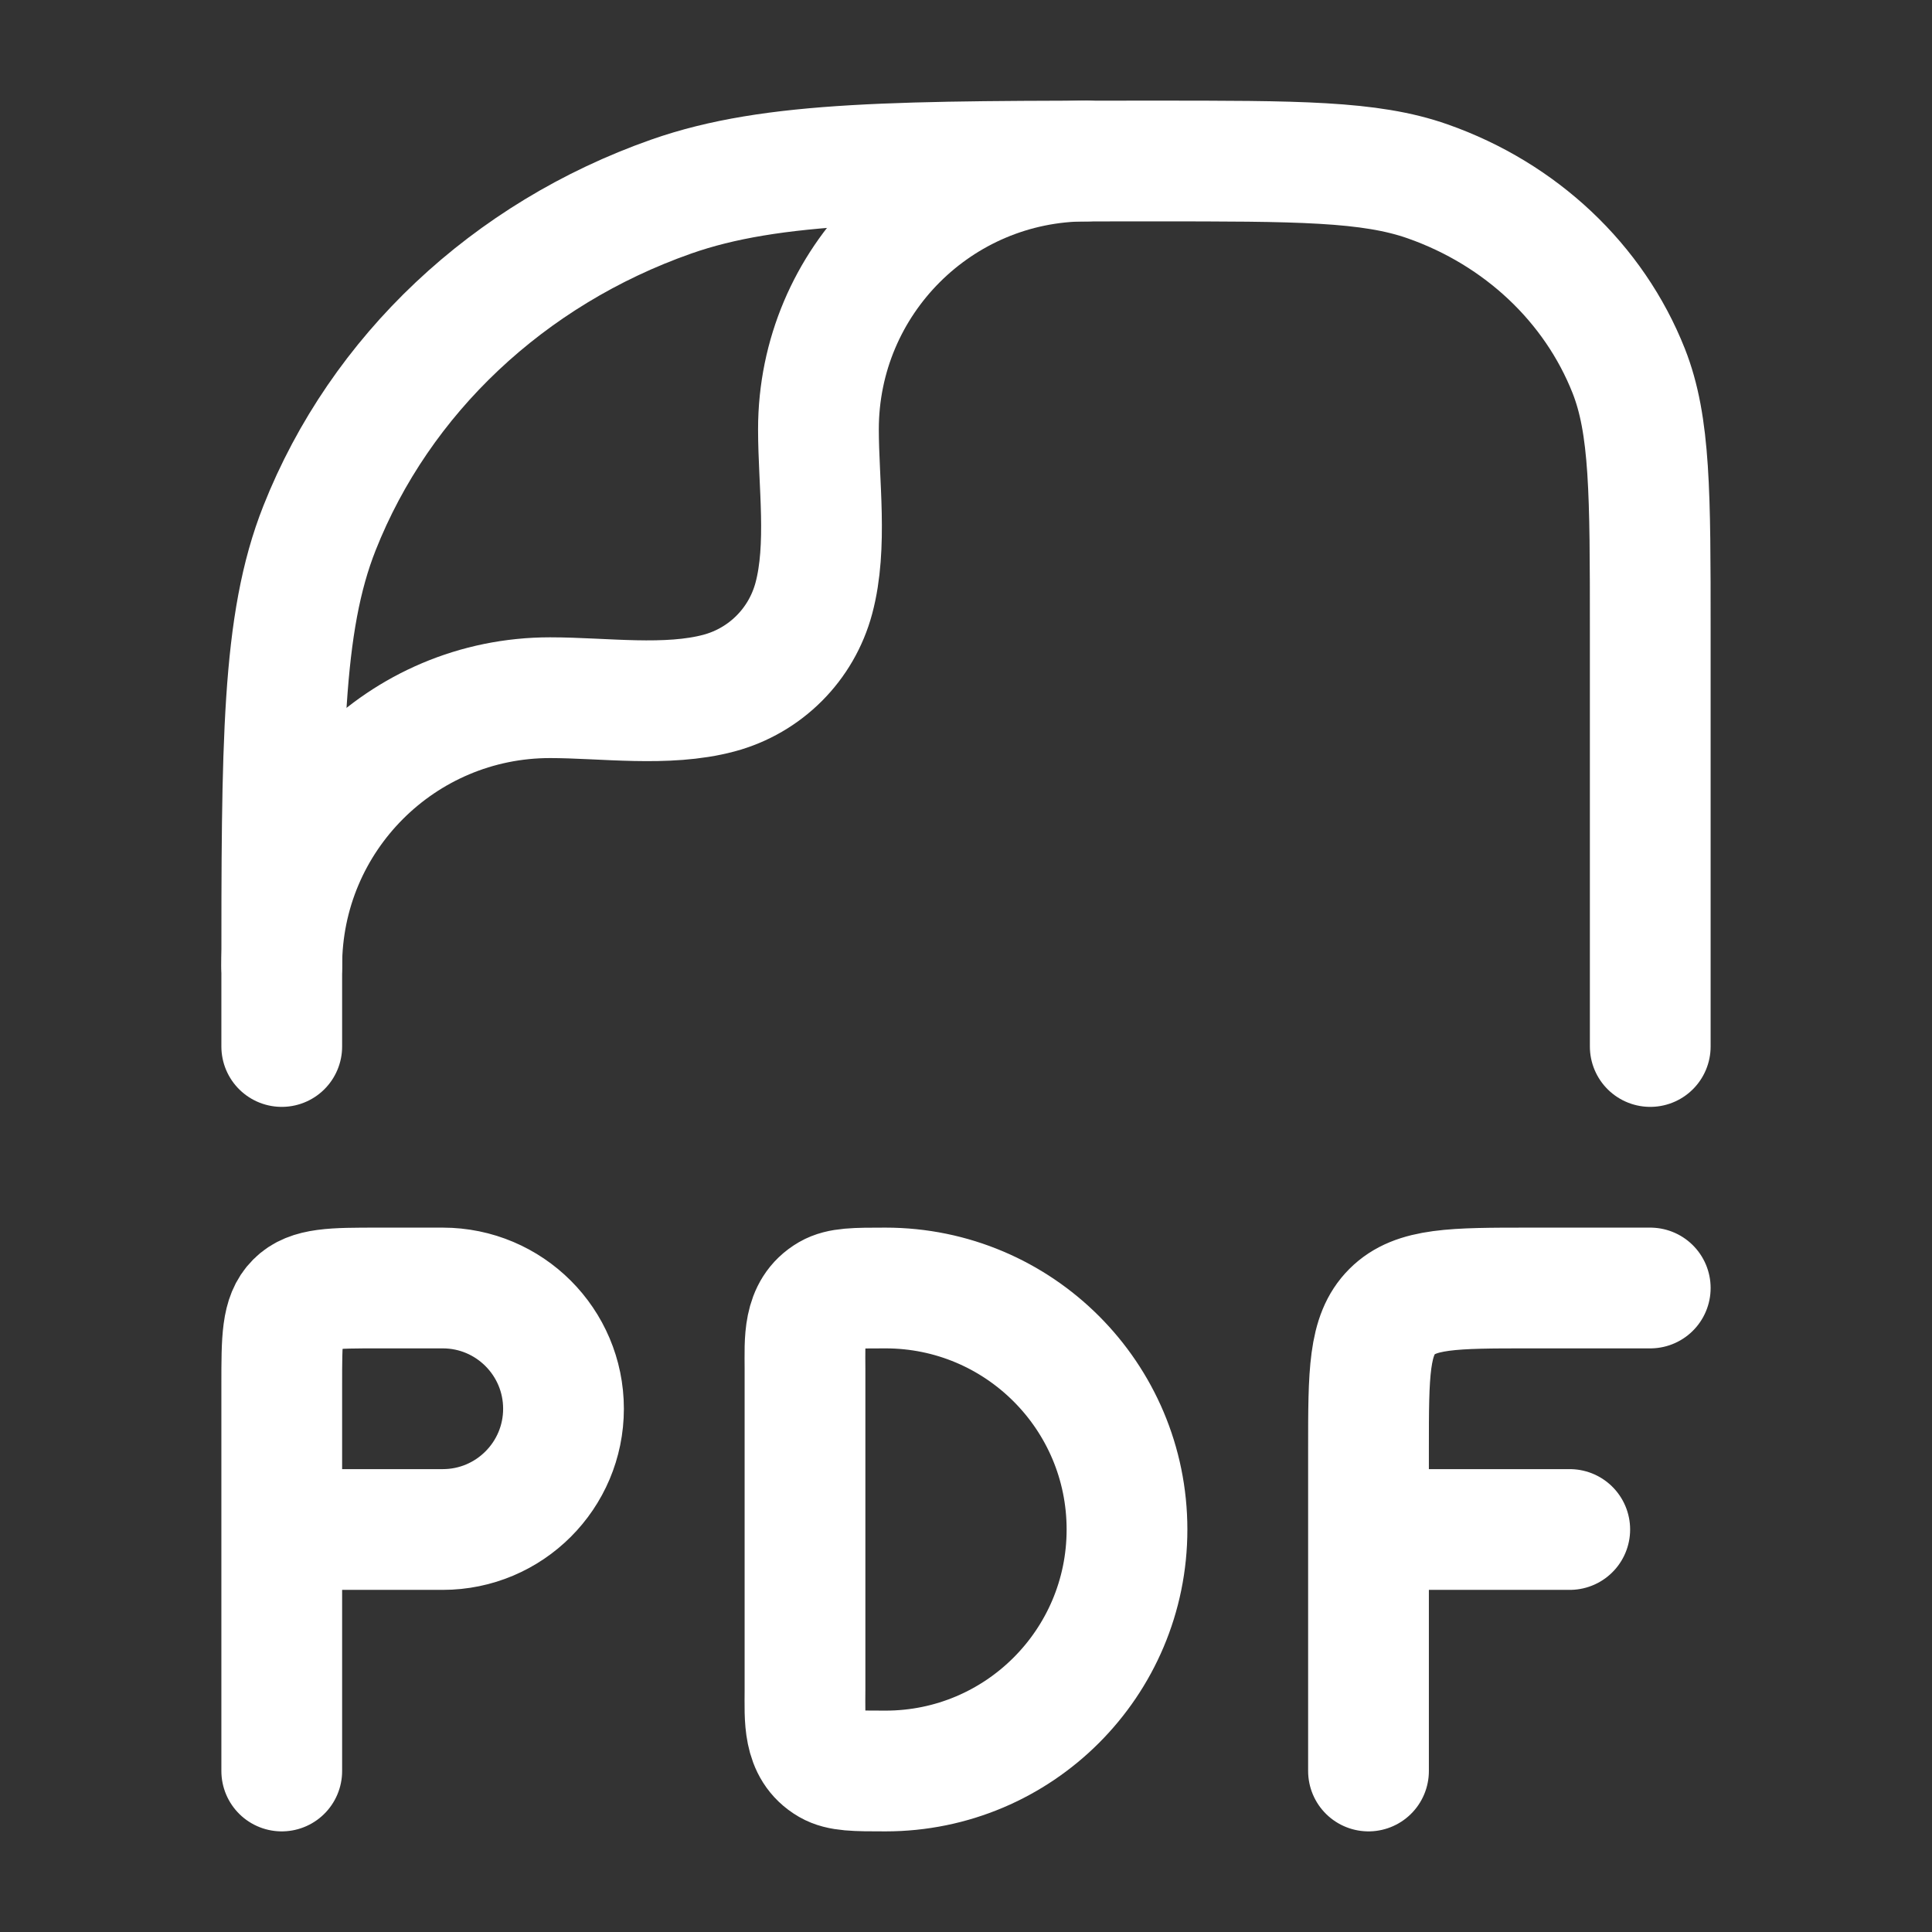 <svg width="24" height="24" viewBox="0 0 24 24" fill="none" xmlns="http://www.w3.org/2000/svg">
<rect x="0" y="0" width="24" height="24" fill="#333333" stroke="none"/>
<path d="M3.5 13V12.196C3.5 9.229 3.5 7.745 3.969 6.56C4.723 4.655 6.317 3.153 8.338 2.442C9.596 2 11.17 2 14.318 2C16.117 2 17.017 2 17.735 2.253C18.89 2.659 19.801 3.517 20.232 4.606C20.5 5.283 20.5 6.131 20.5 7.826V12.014V13" stroke="white" stroke-width="1.5" stroke-linecap="round" stroke-linejoin="round"/>
<path d="M3.5 12C3.5 10.159 4.992 8.667 6.833 8.667C7.499 8.667 8.284 8.783 8.931 8.61C9.507 8.456 9.956 8.007 10.11 7.431C10.283 6.784 10.167 5.999 10.167 5.333C10.167 3.492 11.659 2 13.5 2" stroke="white" stroke-width="1.5" stroke-linecap="round" stroke-linejoin="round"/>
<path d="M3.5 22V19M3.5 19V17.2C3.5 16.634 3.5 16.352 3.676 16.176C3.851 16 4.134 16 4.7 16H5.5C6.328 16 7 16.672 7 17.5C7 18.328 6.328 19 5.5 19H3.5ZM20.5 16H19C18.057 16 17.586 16 17.293 16.293C17 16.586 17 17.057 17 18V19M17 19V22M17 19H19.5M14 19C14 20.657 12.657 22 11 22C10.626 22 10.439 22 10.3 21.92C9.967 21.727 10 21.338 10 21V17C10 16.662 9.967 16.273 10.3 16.08C10.439 16 10.626 16 11 16C12.657 16 14 17.343 14 19Z" stroke="white" stroke-width="1.5" stroke-linecap="round" stroke-linejoin="round"/>
</svg>
